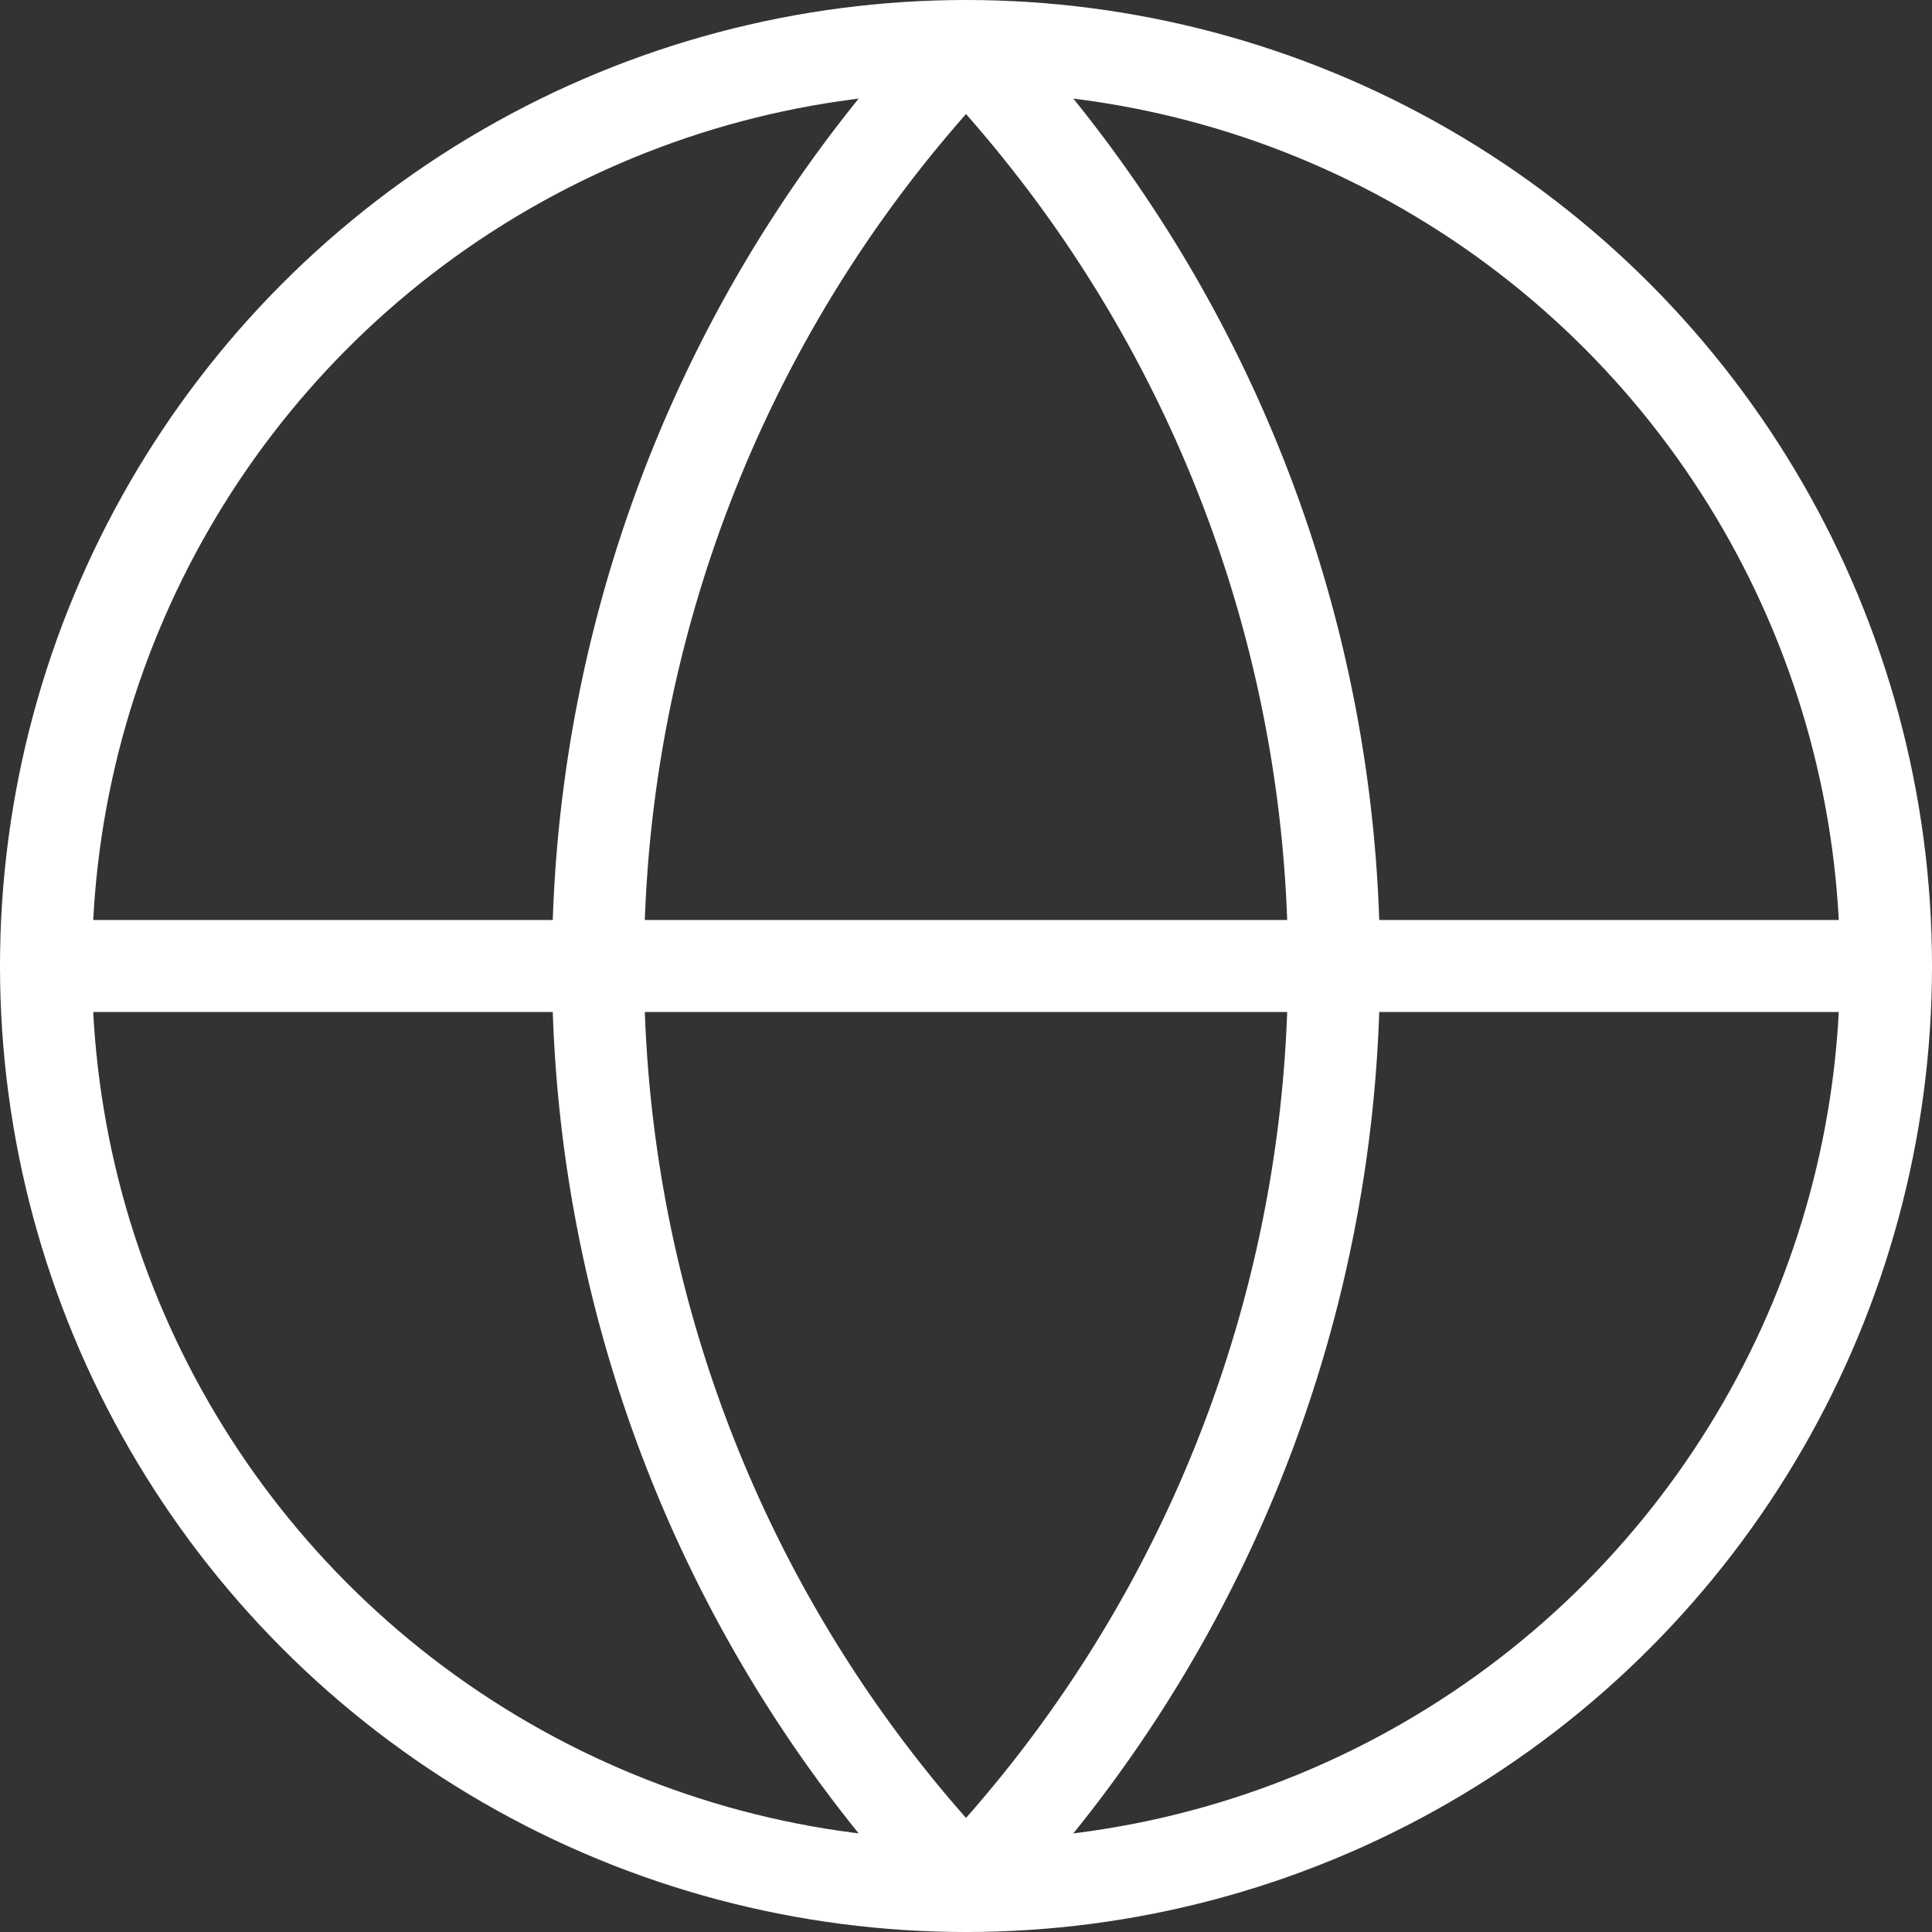 <svg xmlns="http://www.w3.org/2000/svg" fill="none" stroke="white" stroke-width="1" stroke-linecap="round" stroke-linejoin="round" class="lucide lucide-globe" viewBox="1.5 1.5 21 21"><rect x="1.5" y="1.5" width="21" height="21" fill="#333333" stroke="none"/><circle cx="12" cy="12" r="10"/><path d="M12 2a14.5 14.5 0 0 0 0 20 14.5 14.5 0 0 0 0-20"/><path d="M2 12h20"/></svg>